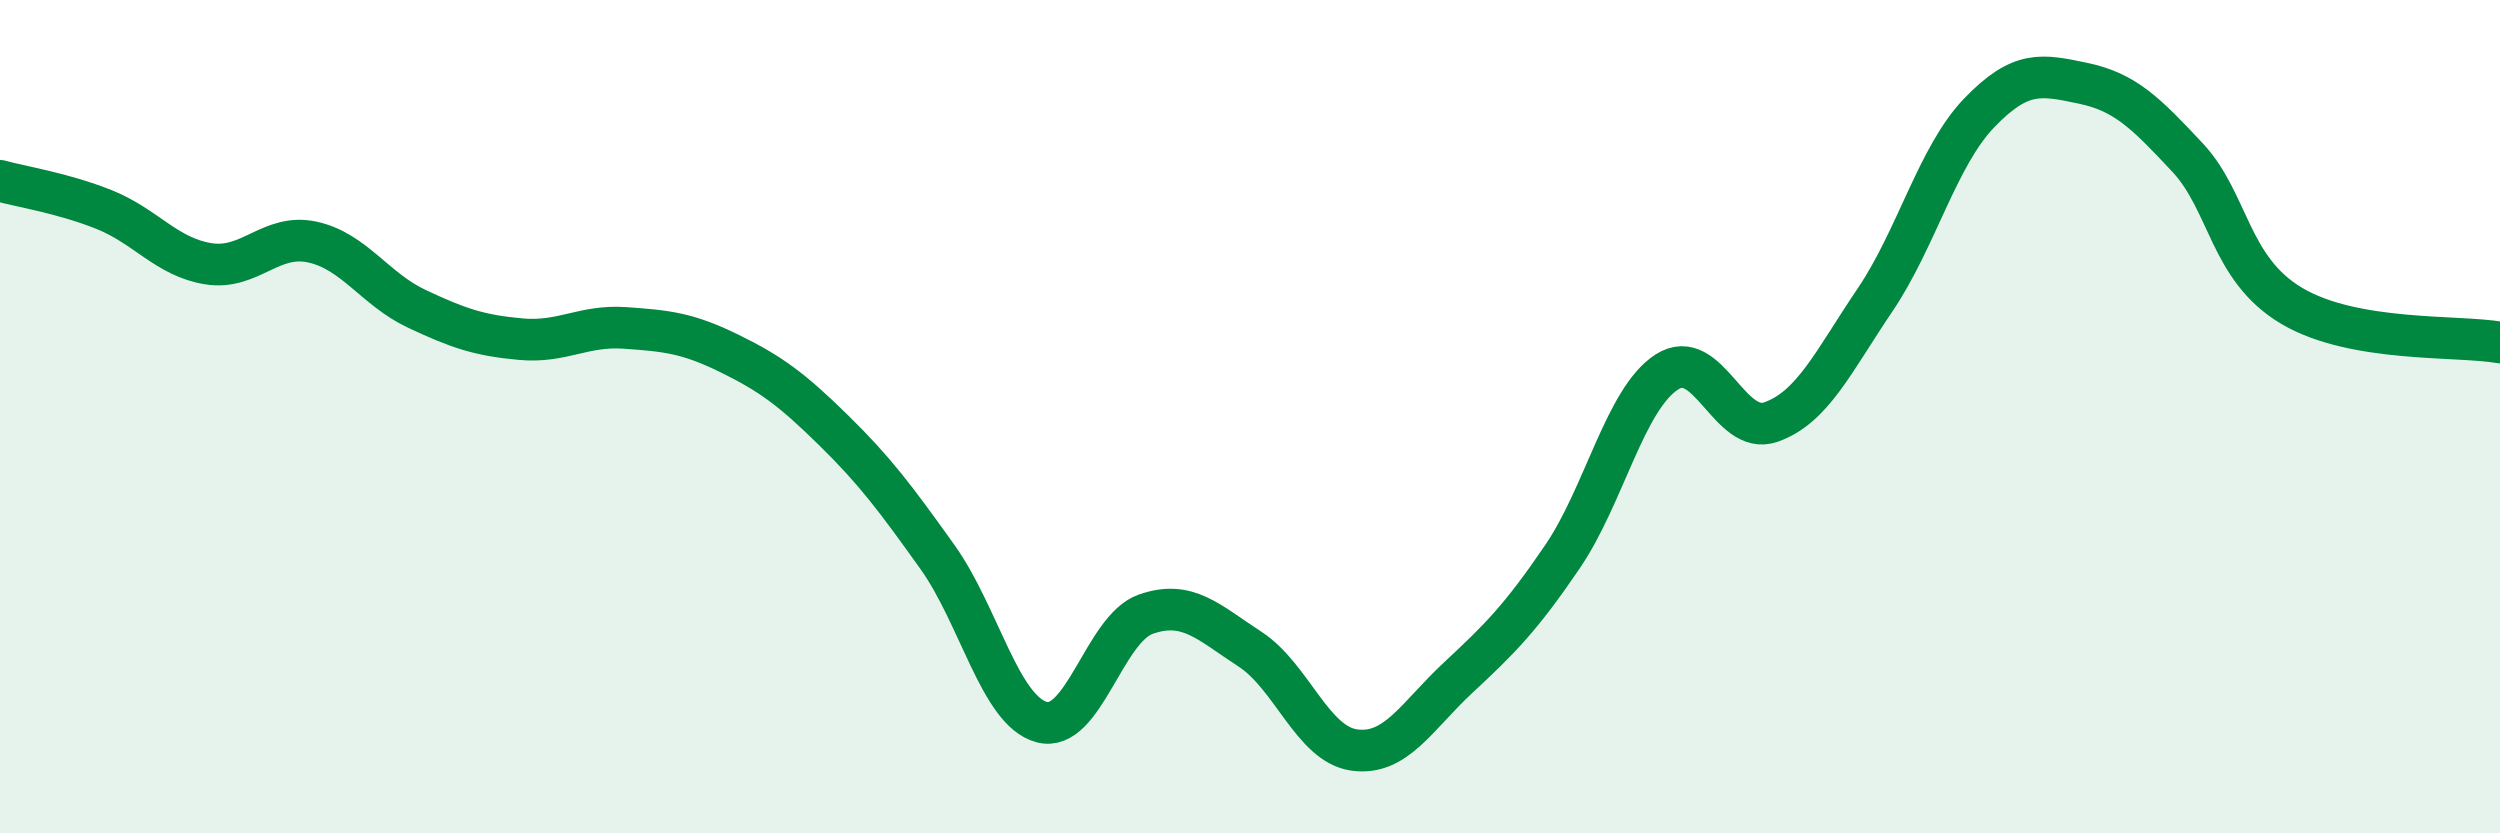 
    <svg width="60" height="20" viewBox="0 0 60 20" xmlns="http://www.w3.org/2000/svg">
      <path
        d="M 0,4.34 C 0.5,4.48 1.5,4.63 2.5,5.03 C 3.5,5.43 4,6.17 5,6.33 C 6,6.49 6.5,5.59 7.5,5.81 C 8.5,6.03 9,6.94 10,7.41 C 11,7.88 11.5,8.05 12.5,8.14 C 13.5,8.23 14,7.8 15,7.87 C 16,7.94 16.5,7.99 17.5,8.48 C 18.5,8.97 19,9.34 20,10.32 C 21,11.3 21.5,11.97 22.5,13.37 C 23.5,14.77 24,17.06 25,17.33 C 26,17.6 26.5,15.09 27.5,14.74 C 28.5,14.39 29,14.93 30,15.58 C 31,16.23 31.5,17.86 32.5,18 C 33.5,18.14 34,17.19 35,16.26 C 36,15.33 36.5,14.83 37.5,13.36 C 38.5,11.89 39,9.58 40,8.93 C 41,8.28 41.5,10.48 42.5,10.13 C 43.5,9.78 44,8.68 45,7.2 C 46,5.72 46.5,3.75 47.5,2.71 C 48.5,1.67 49,1.79 50,2 C 51,2.21 51.5,2.71 52.5,3.78 C 53.5,4.85 53.5,6.45 55,7.34 C 56.5,8.23 59,8.04 60,8.22L60 20L0 20Z"
        fill="#008740"
        opacity="0.1"
        stroke-linecap="round"
        stroke-linejoin="round"
      />
      <path
        d="M 0,4.34 C 0.5,4.48 1.5,4.63 2.5,5.03 C 3.5,5.43 4,6.17 5,6.33 C 6,6.49 6.5,5.59 7.5,5.81 C 8.5,6.03 9,6.94 10,7.41 C 11,7.88 11.5,8.05 12.5,8.14 C 13.5,8.23 14,7.8 15,7.87 C 16,7.94 16.5,7.99 17.5,8.48 C 18.5,8.97 19,9.34 20,10.32 C 21,11.3 21.5,11.97 22.5,13.37 C 23.5,14.77 24,17.06 25,17.33 C 26,17.6 26.5,15.09 27.5,14.74 C 28.5,14.39 29,14.93 30,15.58 C 31,16.23 31.5,17.86 32.5,18 C 33.5,18.14 34,17.19 35,16.26 C 36,15.33 36.5,14.83 37.5,13.36 C 38.5,11.89 39,9.58 40,8.93 C 41,8.28 41.5,10.48 42.5,10.13 C 43.5,9.78 44,8.68 45,7.2 C 46,5.72 46.5,3.75 47.5,2.71 C 48.5,1.67 49,1.79 50,2 C 51,2.21 51.5,2.71 52.5,3.78 C 53.5,4.85 53.5,6.45 55,7.34 C 56.5,8.23 59,8.04 60,8.22"
        stroke="#008740"
        stroke-width="1"
        fill="none"
        stroke-linecap="round"
        stroke-linejoin="round"
      />
    </svg>
  